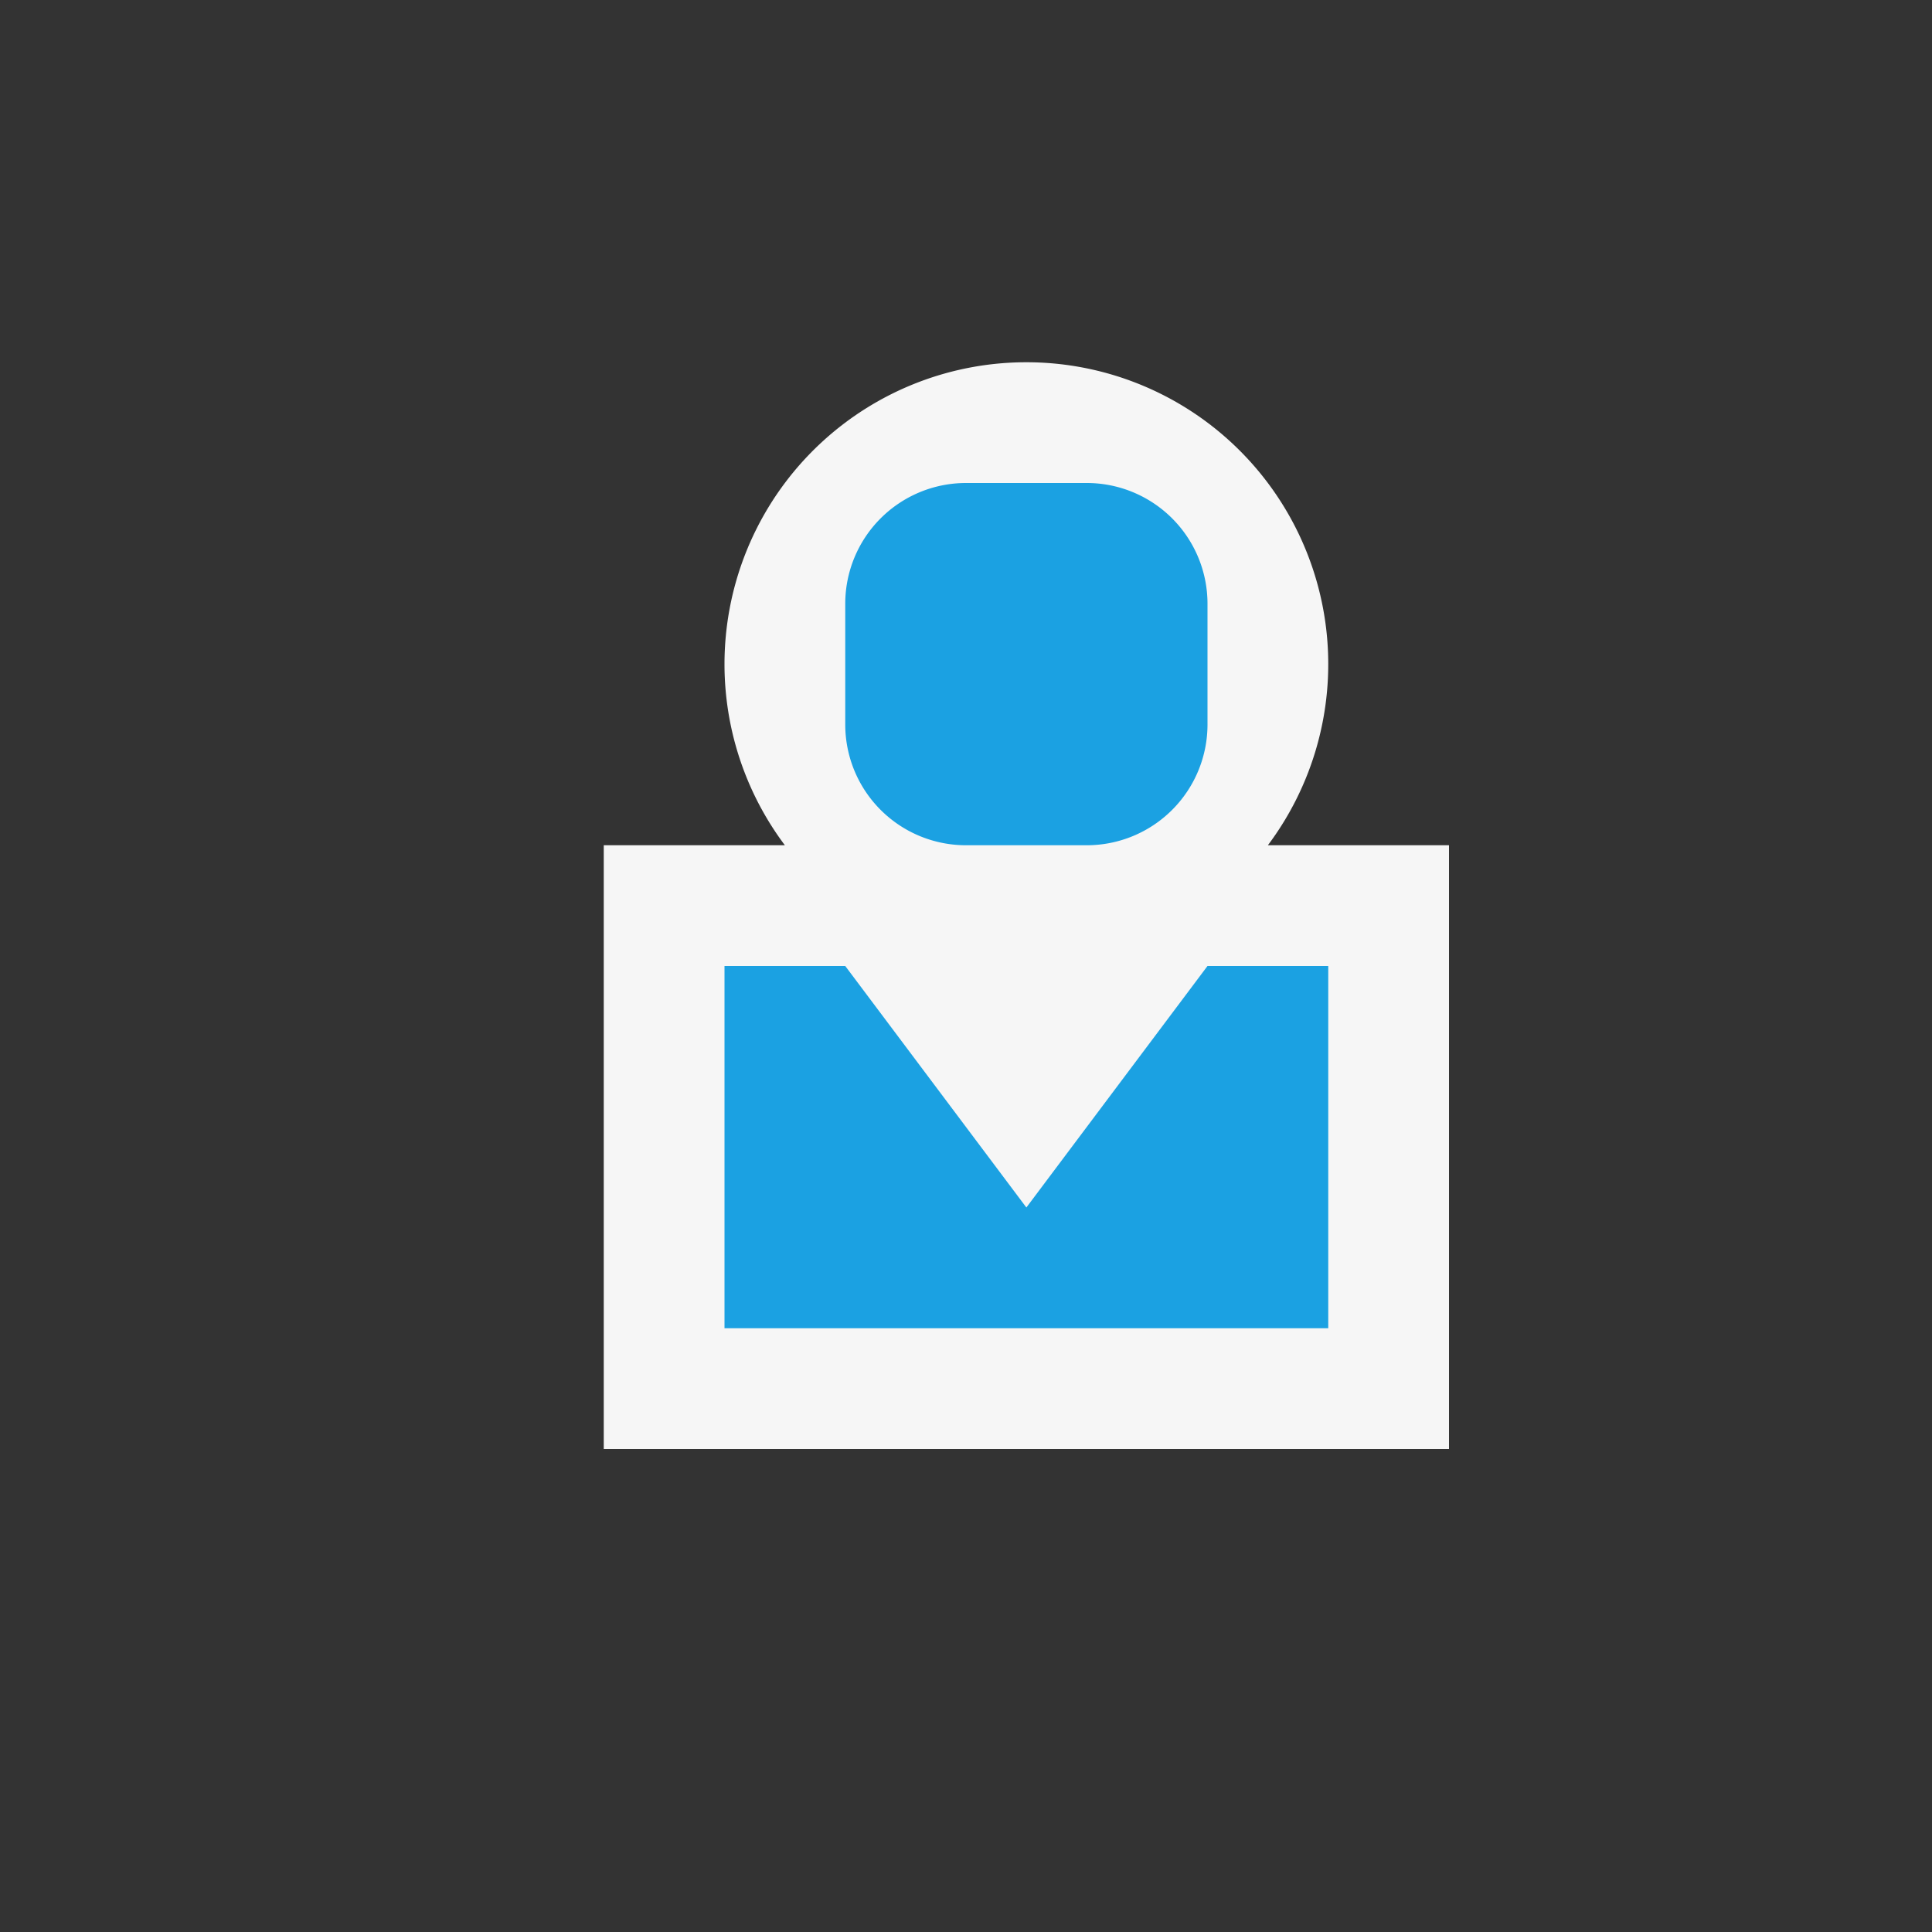 <svg xmlns="http://www.w3.org/2000/svg" viewBox="0 0 16 16"><rect x="0" y="0" width="16" height="16" fill="#333333" stroke="none"/><style>.st0{opacity:0}.st0,.st1{fill:#f6f6f6}.st2{fill:#1ba1e2}</style><g id="outline"><path class="st0" d="M0 0h16v16H0z"/><path class="st1" d="M10.5 7a2.5 2.5 0 1 0-4 0H5v5h7V7h-1.5z"/></g><g id="icon_x5F_bg"><path class="st2" d="M10 8l-1.5 2L7 8H6v3h5V8zM8 7h1a1 1 0 0 0 1-1V5a1 1 0 0 0-1-1H8a1 1 0 0 0-1 1v1a1 1 0 0 0 1 1z"/></g></svg>